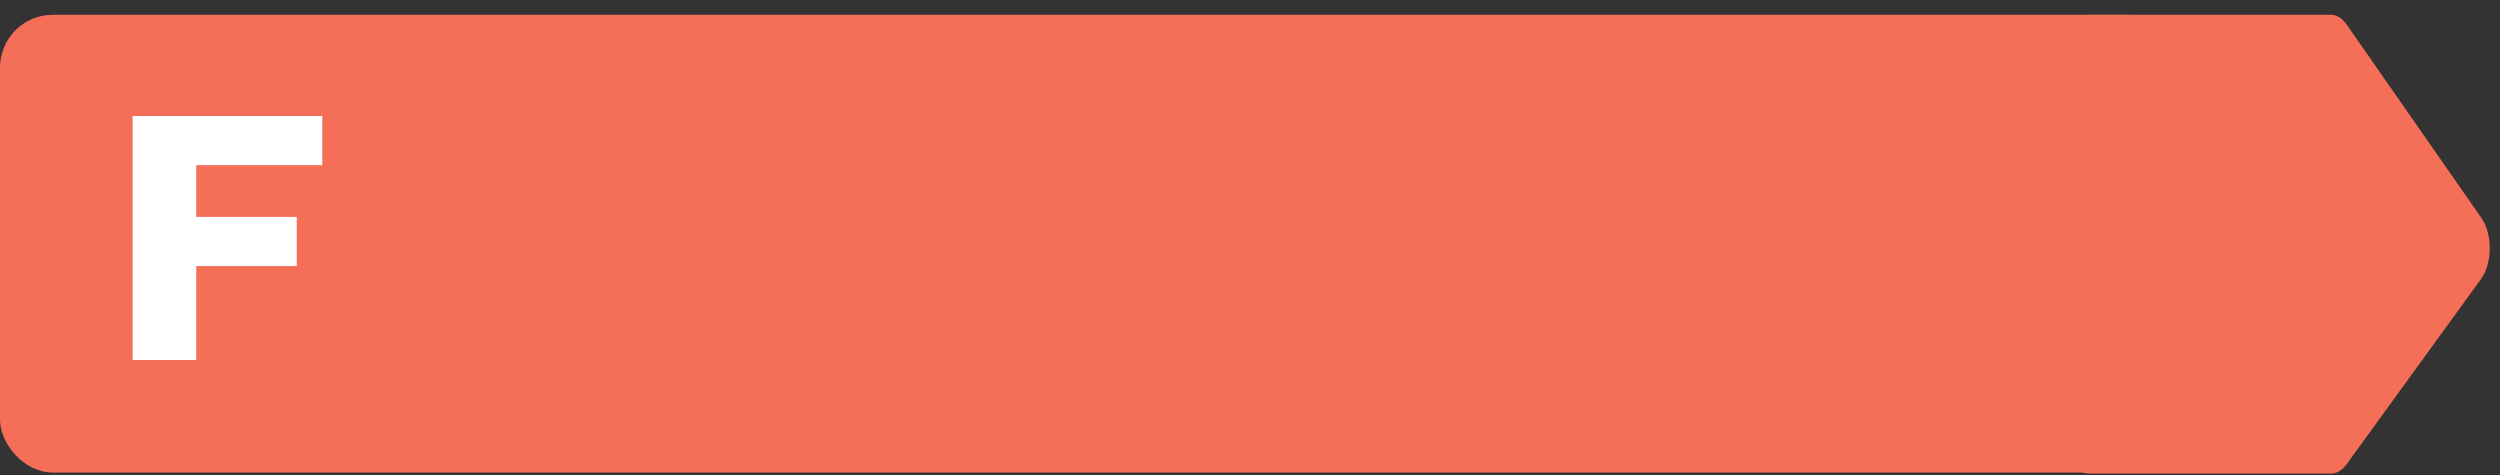 <svg width="142" height="27" viewBox="0 0 142 27" fill="none" xmlns="http://www.w3.org/2000/svg">
<rect x="0" y="0" width="142" height="27" fill="#333333" stroke="none"/>
<rect y="0.84" width="124" height="26" rx="3" fill="#F56E58"/>
<path d="M132.414 26.898H118.619C117.867 26.898 117.255 25.882 117.255 24.627V3.111C117.255 1.856 117.865 0.84 118.619 0.84H132.398C132.725 0.84 133.041 1.035 133.288 1.391L140.944 12.38C141.583 13.298 141.573 14.952 140.922 15.849L133.282 26.376C133.037 26.713 132.73 26.898 132.412 26.898H132.414Z" fill="#F56E58"/>
<path d="M18.306 9.381H11.145V12.321H16.857V15.114H11.145V20.448H7.533V6.588H18.306V9.381Z" fill="white"/>
</svg>
